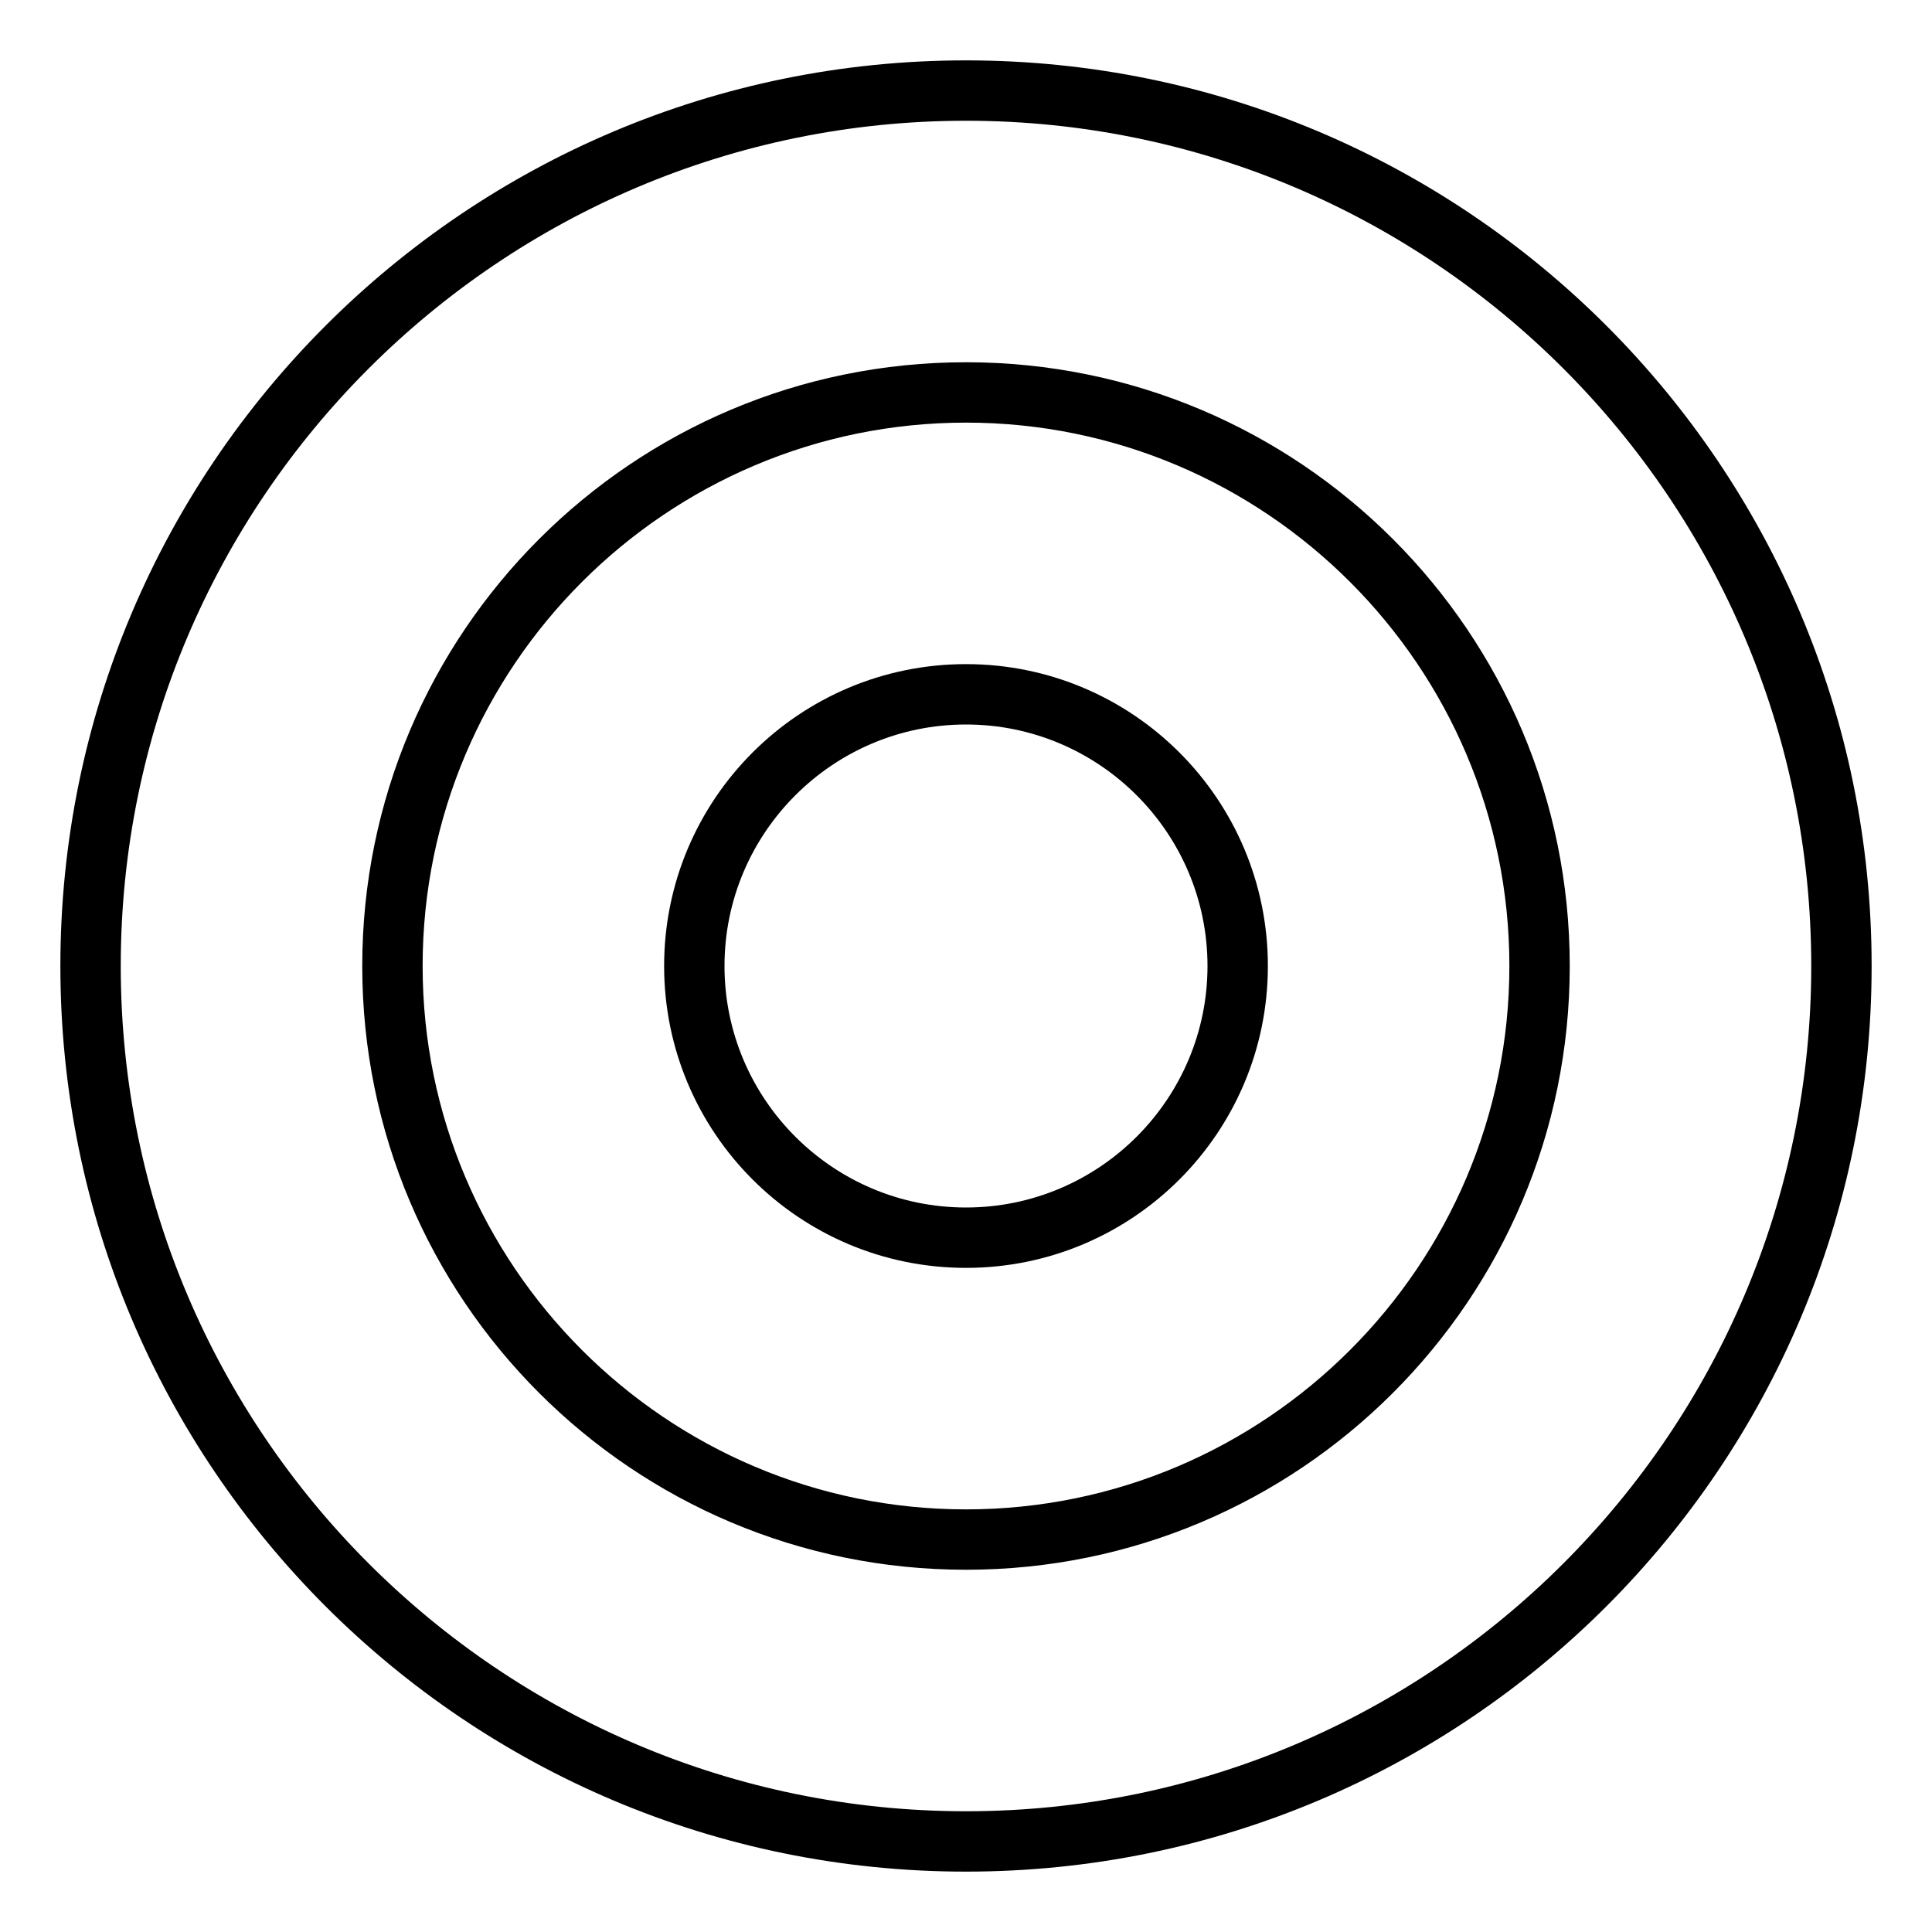 <svg xmlns="http://www.w3.org/2000/svg" viewBox="0 0 512 512"><!-- Font Awesome Pro 6.0.0-alpha2 by @fontawesome - https://fontawesome.com License - https://fontawesome.com/license (Commercial License) --><path d="M256 16C123.453 16 16 123.451 16 256S123.453 496 256 496S496 388.549 496 256S388.547 16 256 16ZM256 480C132.484 480 32 379.514 32 256S132.484 32 256 32S480 132.486 480 256S379.516 480 256 480ZM256 96C167.633 96 96 167.635 96 256S167.633 416 256 416S416 344.365 416 256S344.367 96 256 96ZM256 400C176.598 400 112 335.402 112 256S176.598 112 256 112S400 176.598 400 256S335.402 400 256 400ZM256 176C211.816 176 176 211.816 176 256C176 300.182 211.816 336 256 336S336 300.182 336 256C336 211.816 300.184 176 256 176ZM256 320C220.711 320 192 291.289 192 256S220.711 192 256 192S320 220.711 320 256S291.289 320 256 320Z"/></svg>